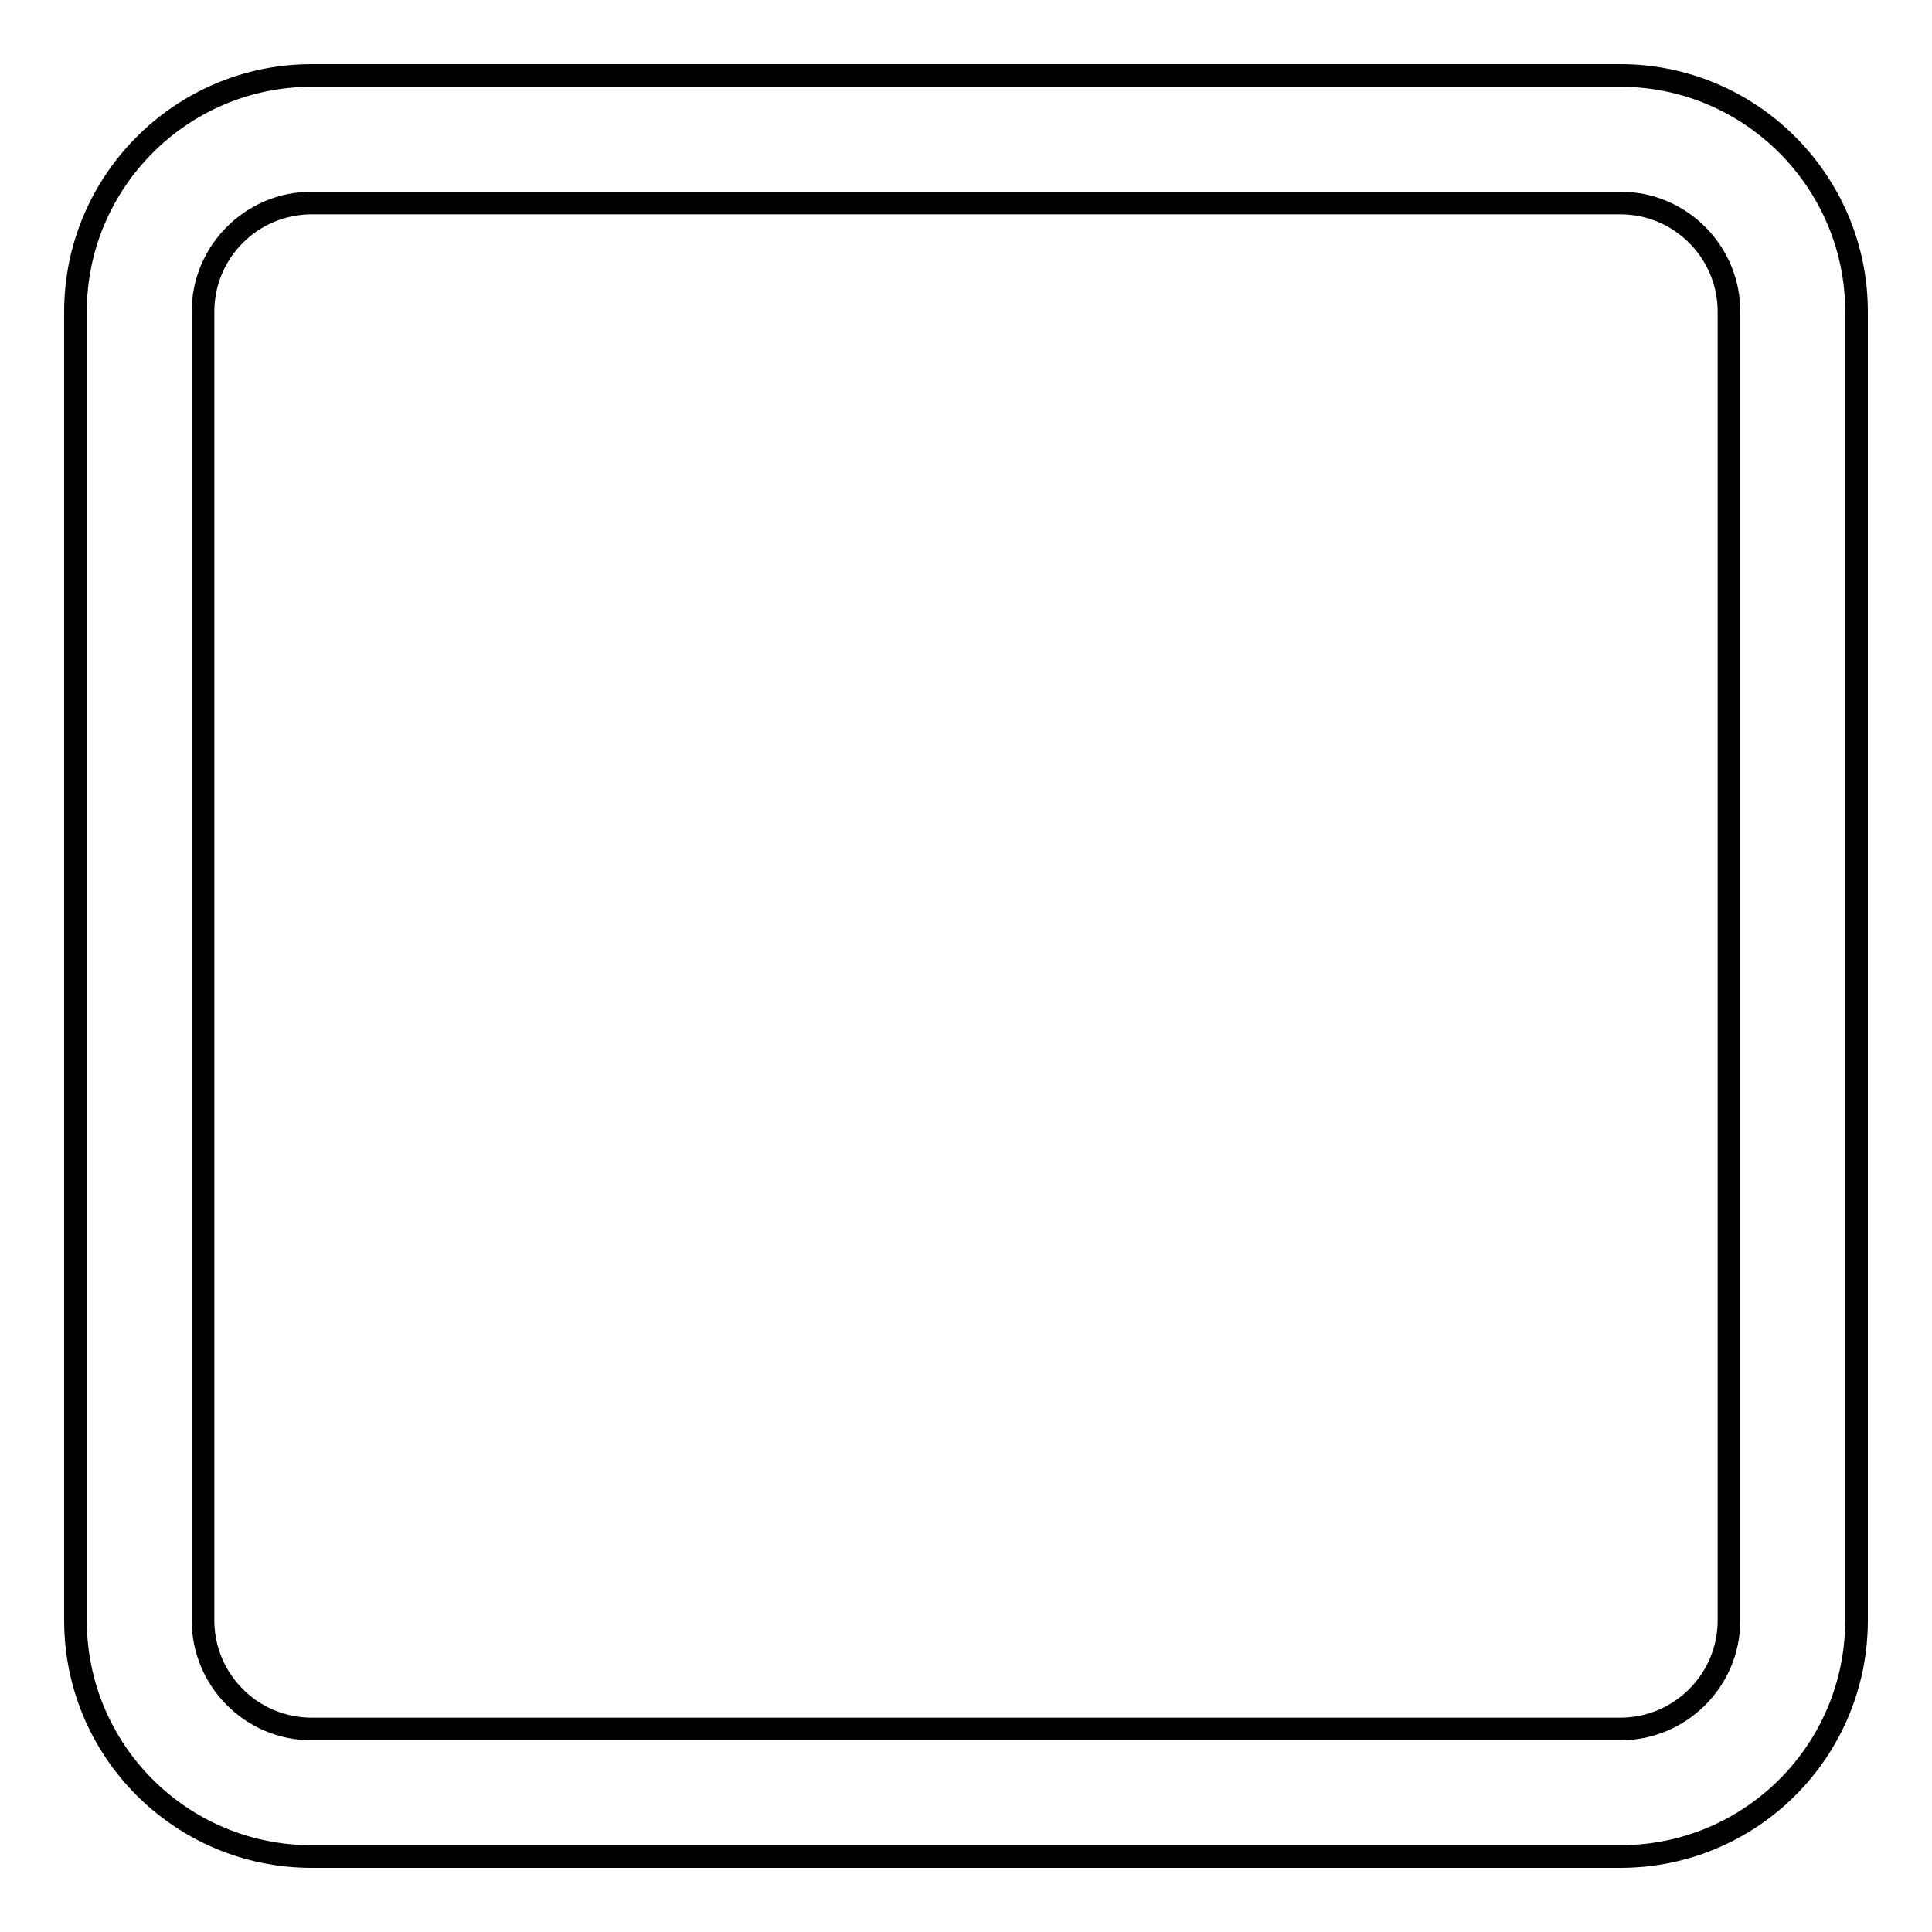 <?xml version="1.0" encoding="utf-8"?>
<!-- Svg Vector Icons : http://www.onlinewebfonts.com/icon -->
<!DOCTYPE svg PUBLIC "-//W3C//DTD SVG 1.1//EN" "http://www.w3.org/Graphics/SVG/1.1/DTD/svg11.dtd">
<svg version="1.1" xmlns="http://www.w3.org/2000/svg" xmlns:xlink="http://www.w3.org/1999/xlink" x="0px" y="0px" viewBox="0 0 256 256" enable-background="new 0 0 256 256" xml:space="preserve">
<g><g><path stroke-width="3" fill-opacity="0" stroke="#000000"  d="M214.7,26.9c8,0,14.4,6.5,14.4,14.4v173.4c0,8-6.5,14.4-14.4,14.4H41.3c-8,0-14.4-6.5-14.4-14.4V41.3c0-8,6.5-14.4,14.4-14.4H214.7 M214.7,10H41.3C24,10,10,24.1,10,41.3v173.4C10,232,24,246,41.3,246h173.4c17.3,0,31.3-14,31.3-31.3V41.3C246,24.1,232,10,214.7,10L214.7,10z"/></g></g>
</svg>